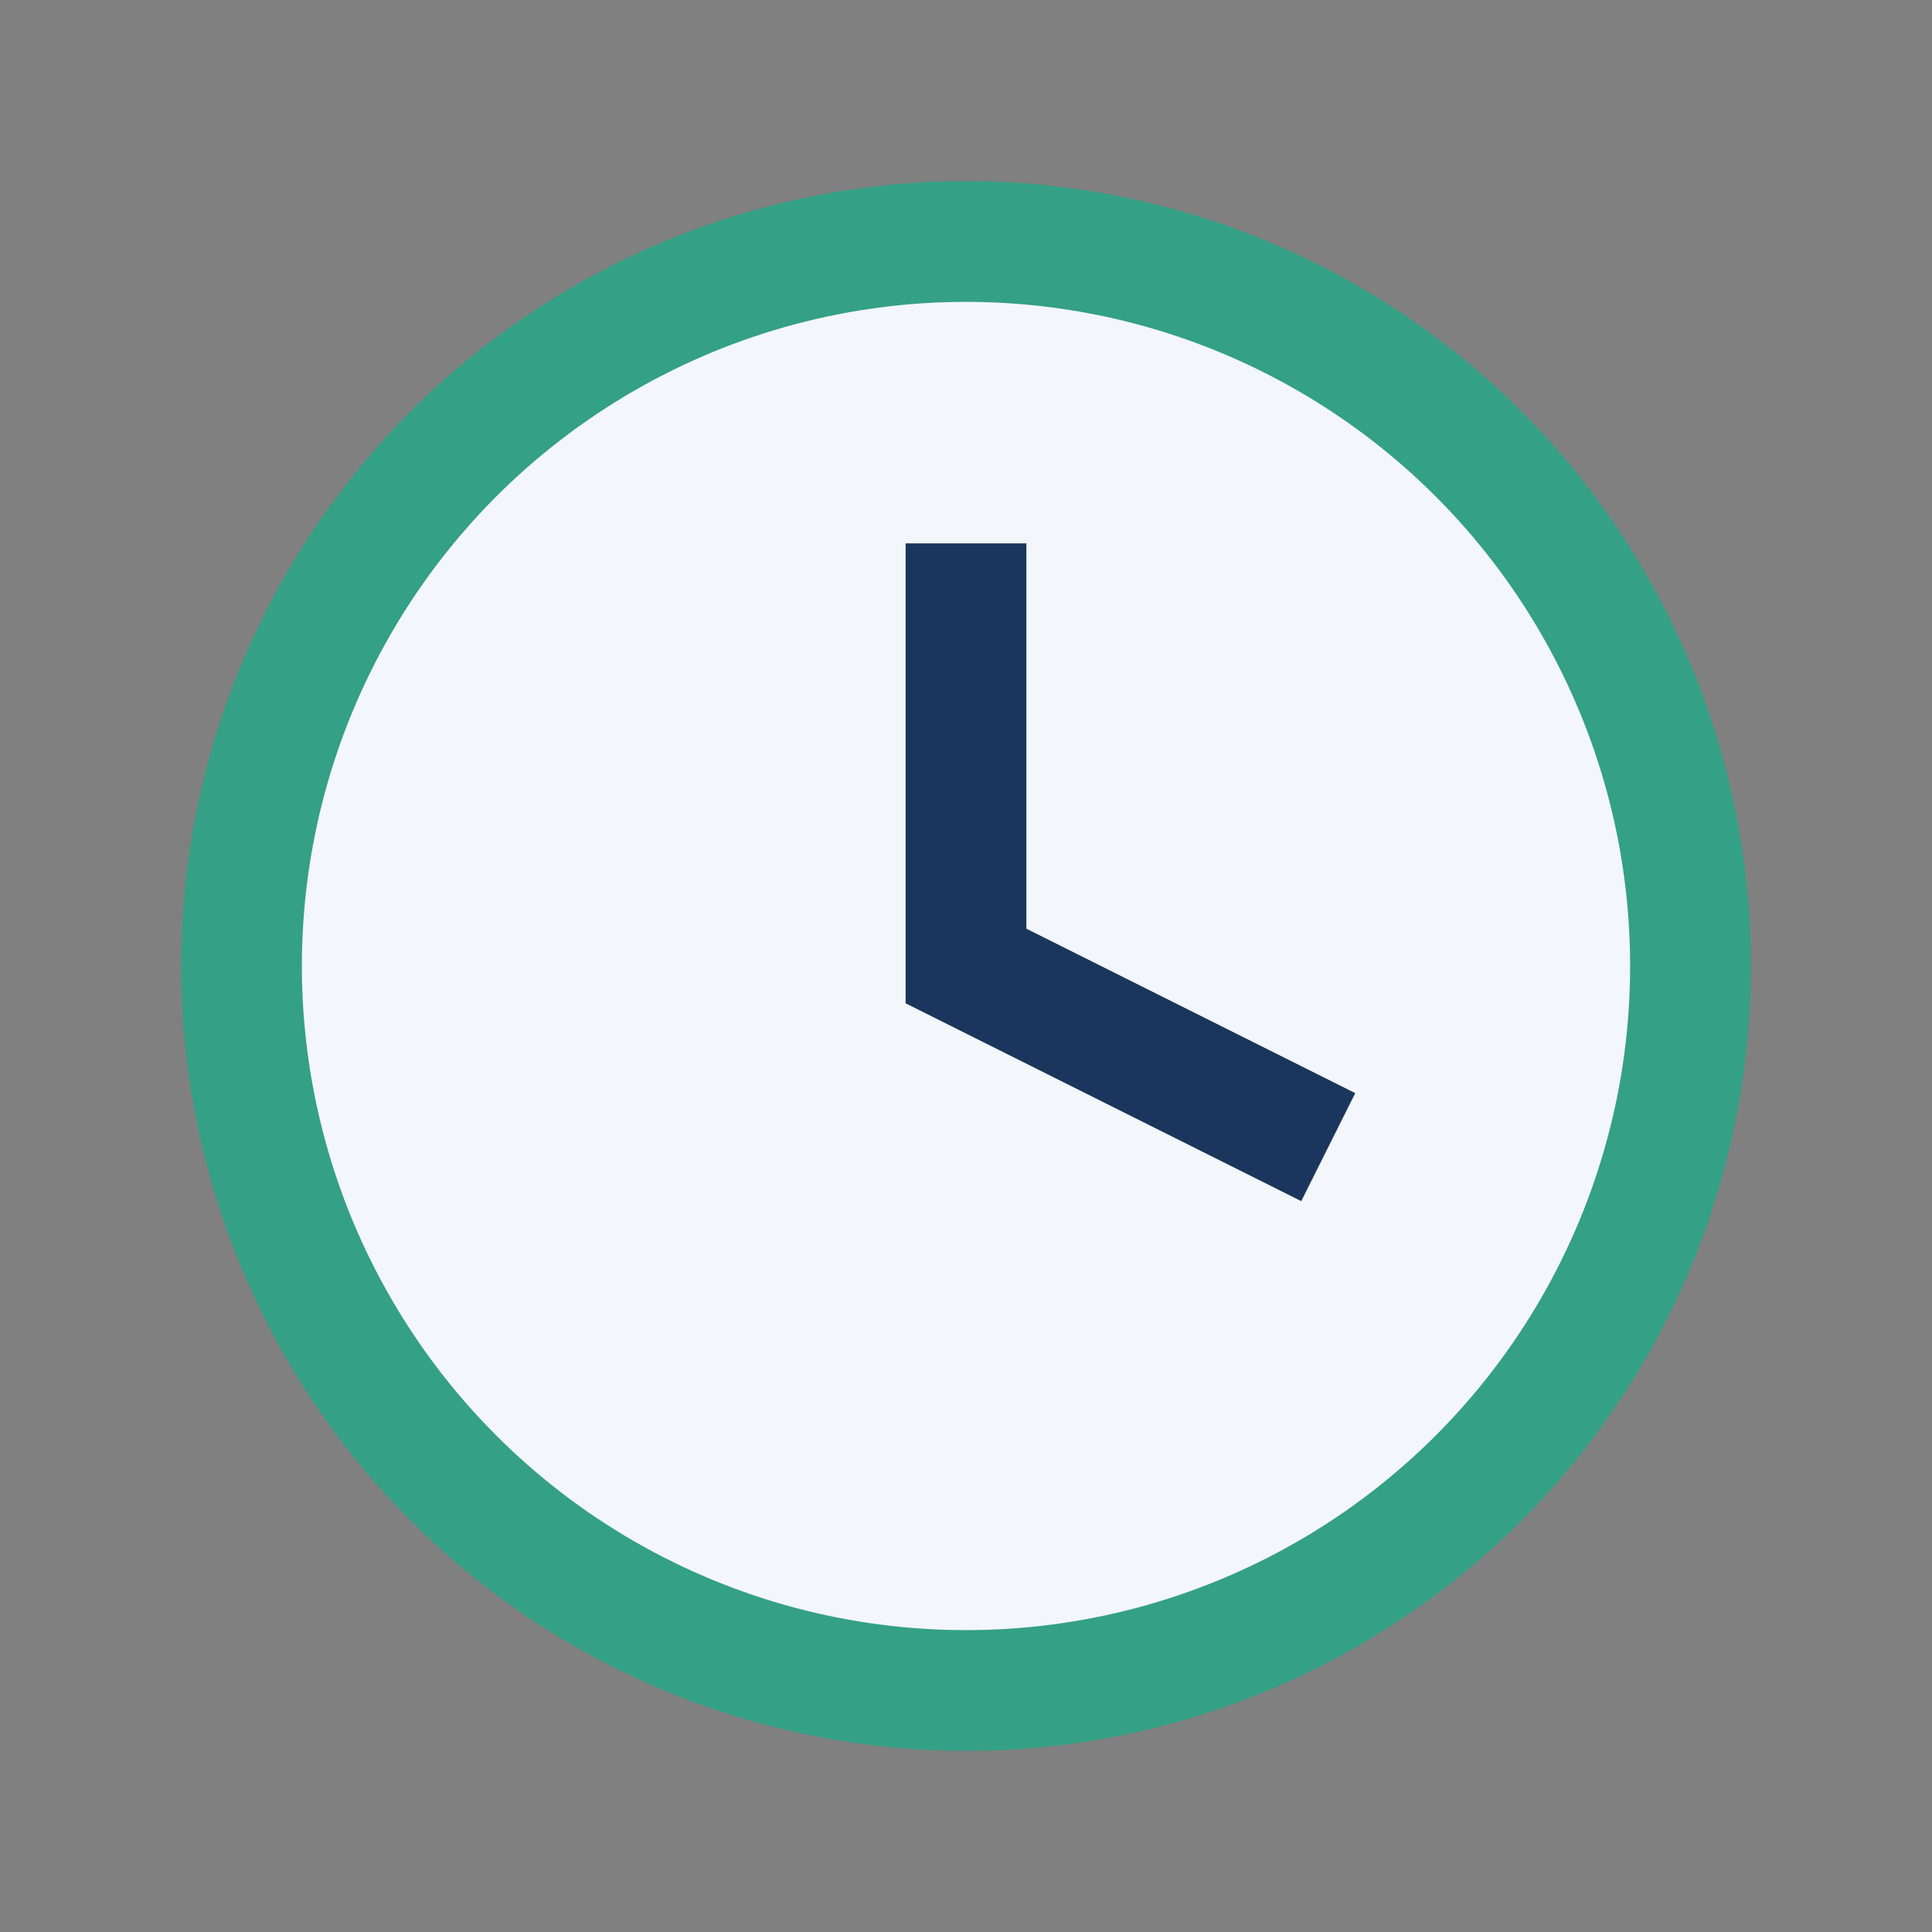 <?xml version="1.0" encoding="UTF-8"?>
<svg xmlns="http://www.w3.org/2000/svg" width="32" height="32" viewBox="0 0 32 32"><rect x="0" y="0" width="32" height="32" fill="#808080" stroke="none"/><circle cx="16" cy="16" r="12" fill="#F3F6FB" stroke="#34A085" stroke-width="2"/><path d="M16 9v7l6 3" stroke="#1B365D" stroke-width="2" fill="none"/></svg>
